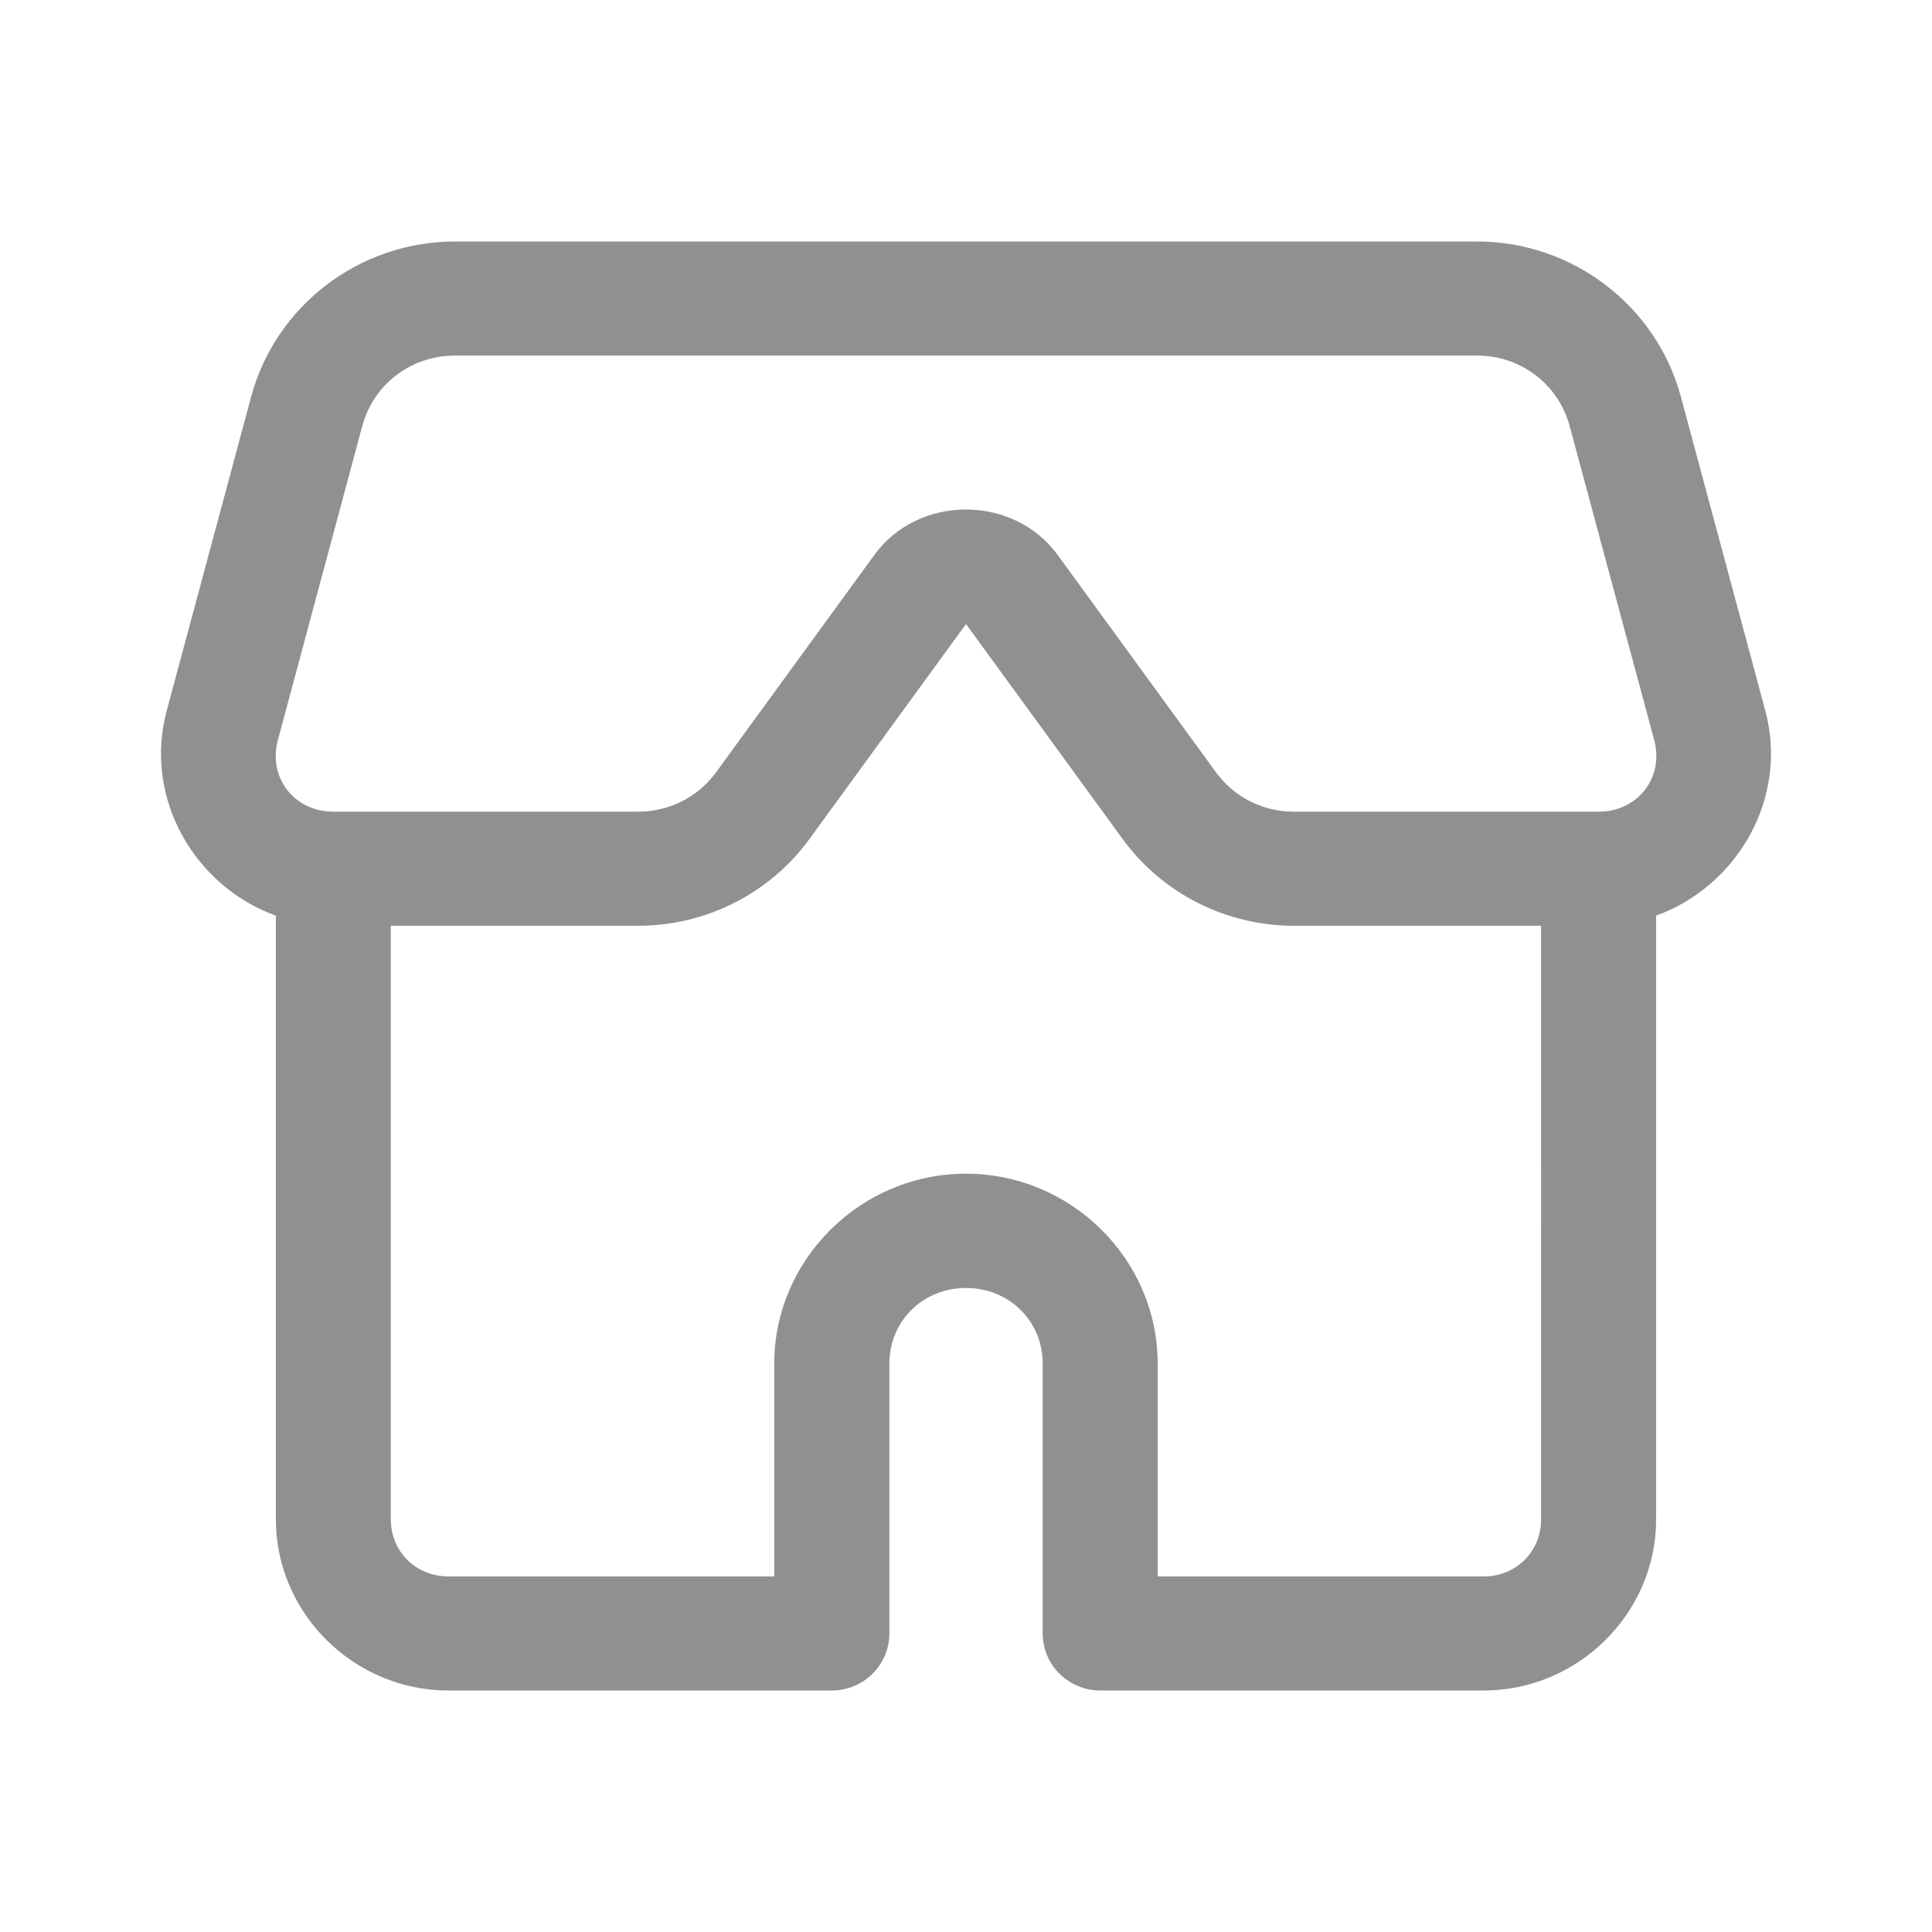 <svg xmlns="http://www.w3.org/2000/svg" width="24" height="24" fill="none" viewBox="0 0 24 24">
    <path fill="#909090" fill-rule="evenodd" d="M5.65 3c-1.182 0-2.225.794-2.53 1.928l-1.049 3.9c-.293 1.09.35 2.185 1.356 2.547v7.5C3.427 20.04 4.395 21 5.57 21h4.763c.19 0 .371-.075.505-.207.134-.133.21-.313.21-.501V16.94c0-.53.416-.94.952-.94s.953.41.953.94v3.352c0 .188.075.368.209.5.134.133.316.208.505.208h4.763c1.175 0 2.143-.96 2.143-2.125v-7.501c1.005-.363 1.649-1.457 1.356-2.547l-1.049-3.9C20.575 3.795 19.532 3 18.35 3H5.65zm8.297 7.424L12 7.752l-1.946 2.672C9.562 11.099 8.77 11.5 7.93 11.5H4.855v7.375c0 .4.312.708.715.708h4.048V16.94c0-1.296 1.075-2.36 2.382-2.36 1.307 0 2.381 1.064 2.381 2.36v2.643h4.049c.403 0 .714-.308.714-.708V11.5h-3.073c-.84 0-1.632-.401-2.124-1.076zM5.651 4.417h12.698c.543 0 1.01.356 1.15.876l1.05 3.9c.125.466-.204.89-.691.89h-3.787c-.384 0-.742-.182-.966-.49l-1.967-2.7c-.549-.751-1.728-.752-2.276 0l-1.966 2.7c-.225.308-.583.49-.966.49H4.142c-.487 0-.816-.424-.69-.89l1.048-3.9c.14-.52.608-.876 1.15-.876z" clip-rule="evenodd"/>
</svg>
